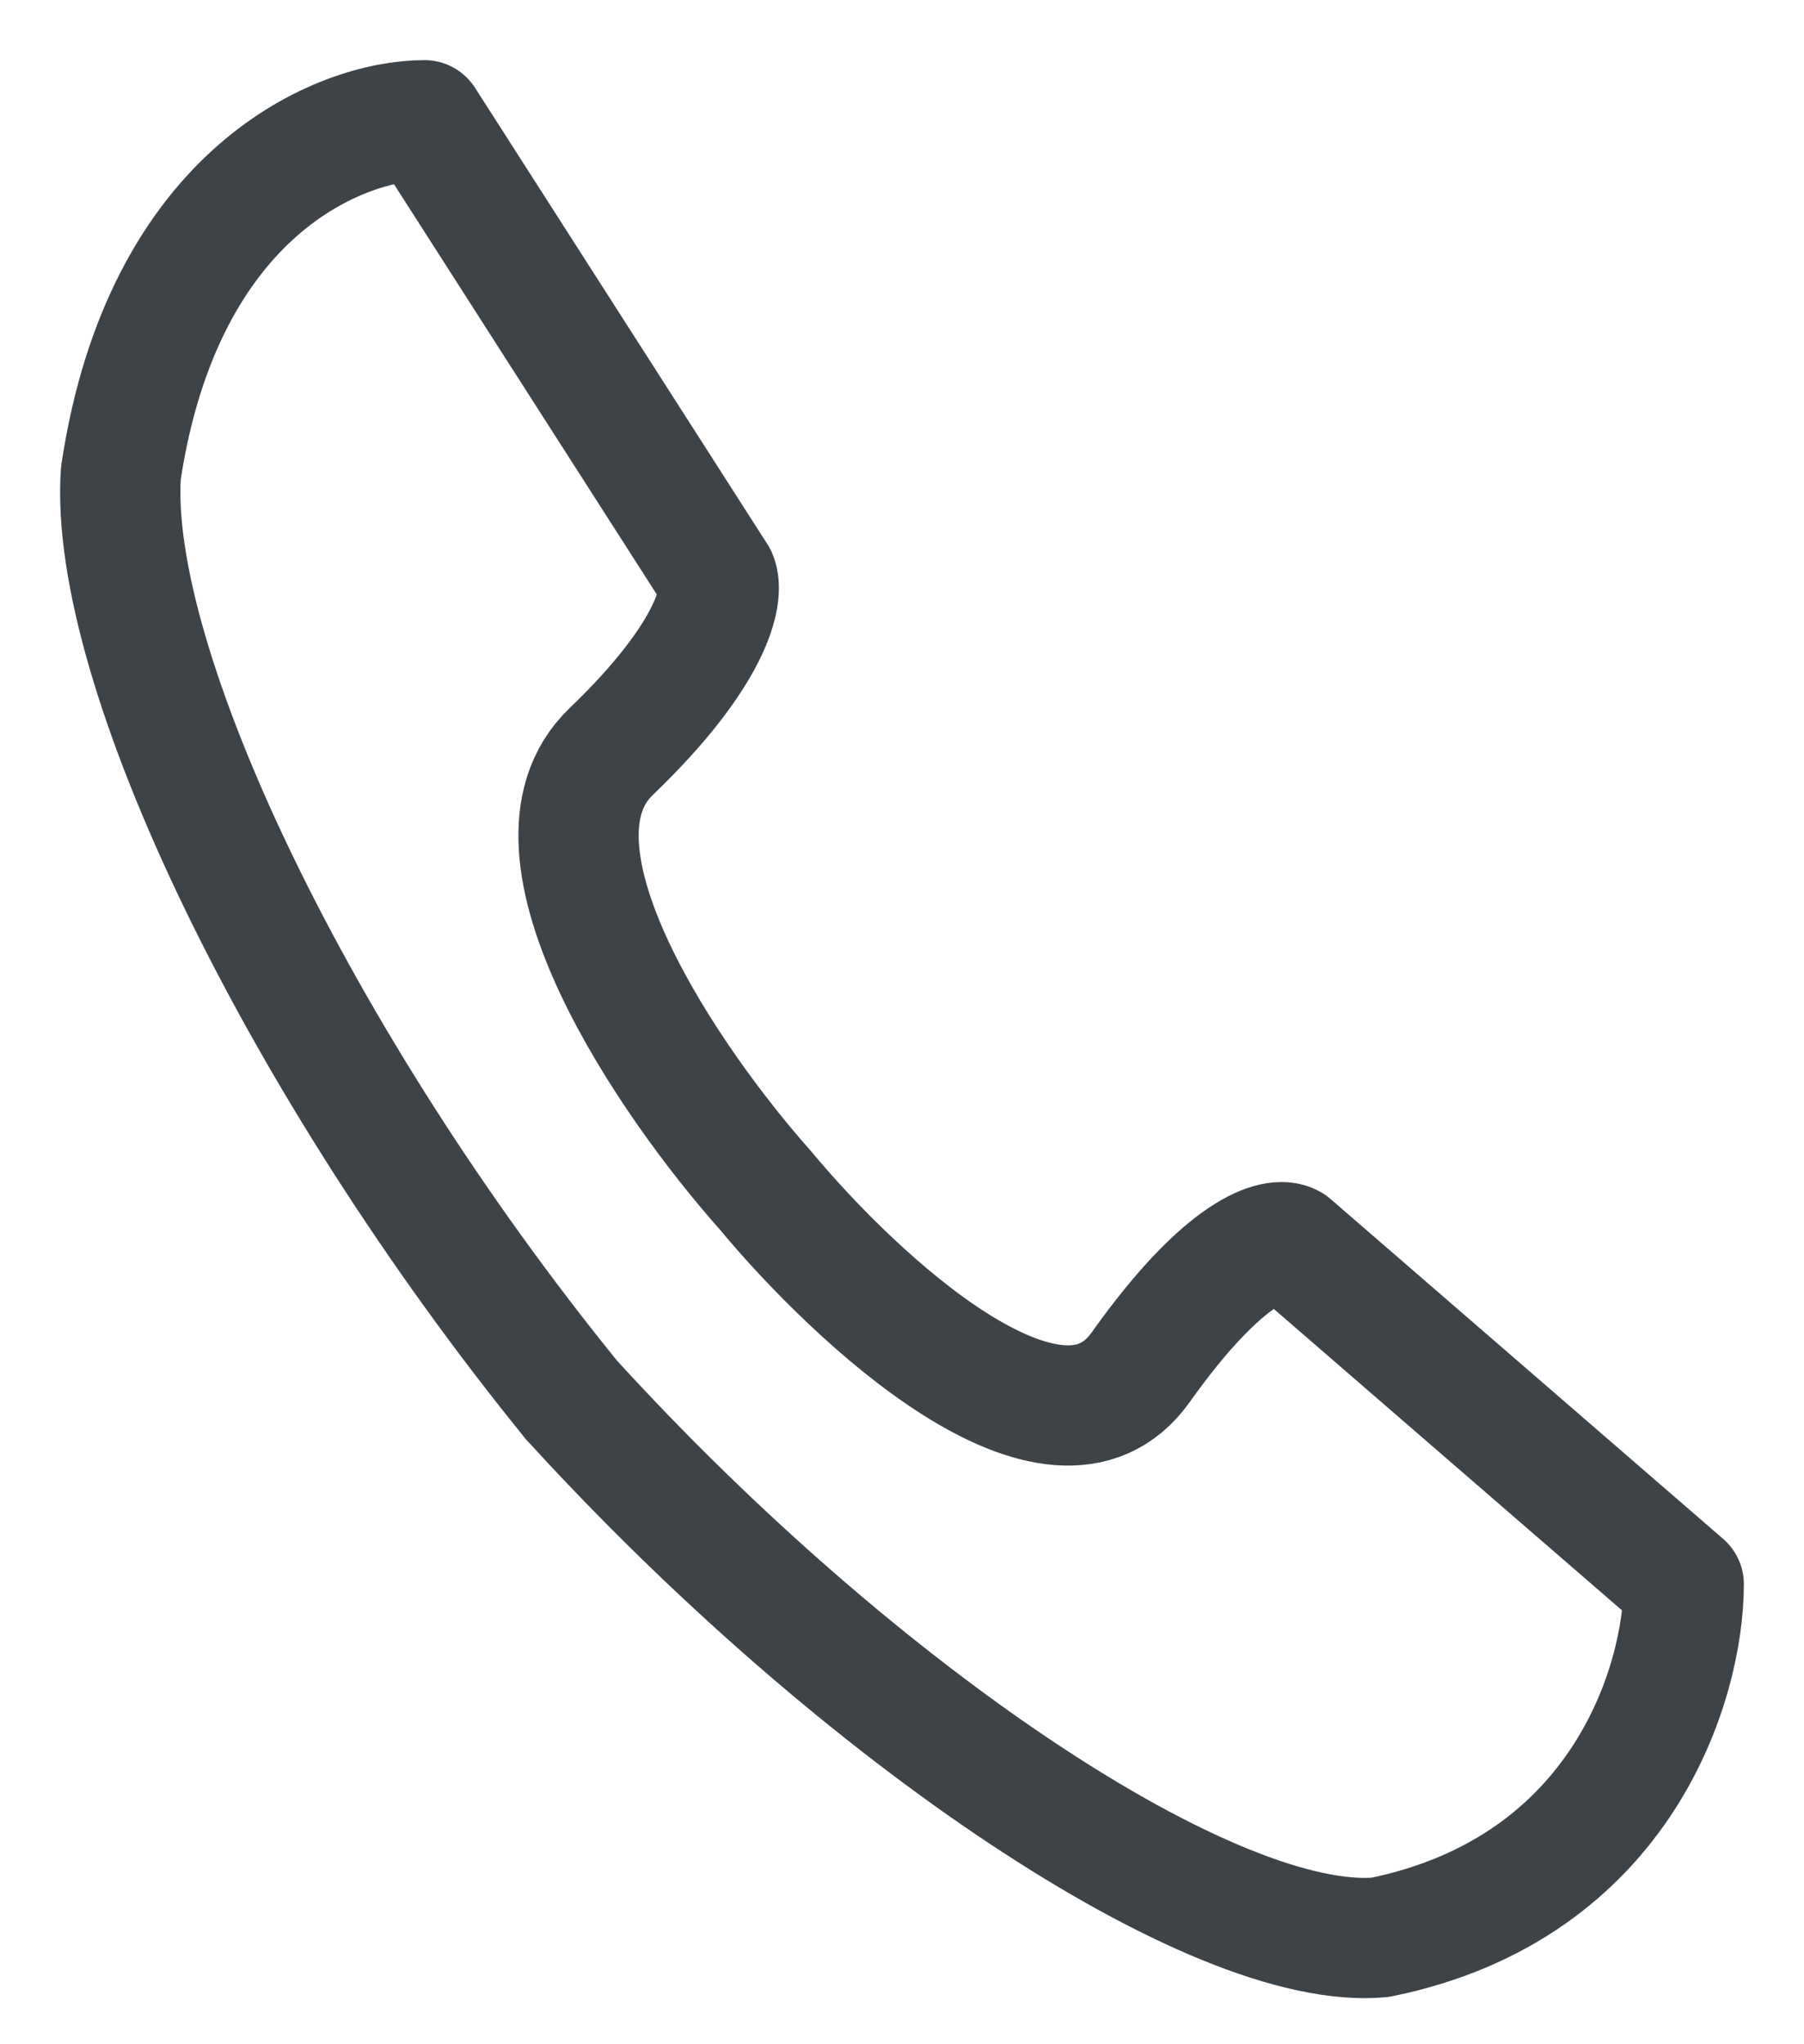 <?xml version="1.0" encoding="UTF-8"?> <svg xmlns="http://www.w3.org/2000/svg" width="15" height="17" viewBox="0 0 15 17" fill="none"> <path d="M4.75 11.64C2.475 8.837 0.898 5.534 1.005 3.935C1.357 1.587 2.835 1 3.529 1L5.961 4.797C6.023 4.941 5.933 5.433 5.081 6.251C4.232 7.067 5.582 9.02 6.362 9.896C7.115 10.804 8.782 12.359 9.484 11.371C10.188 10.38 10.611 10.276 10.735 10.348L14 13.175C14 13.983 13.495 15.701 11.476 16.111C10.102 16.236 7.159 14.282 4.75 11.64ZM4.75 11.64C4.763 11.657 4.735 11.624 4.75 11.64V11.64Z" stroke="#3E4347" stroke-linejoin="round"></path> </svg> 
